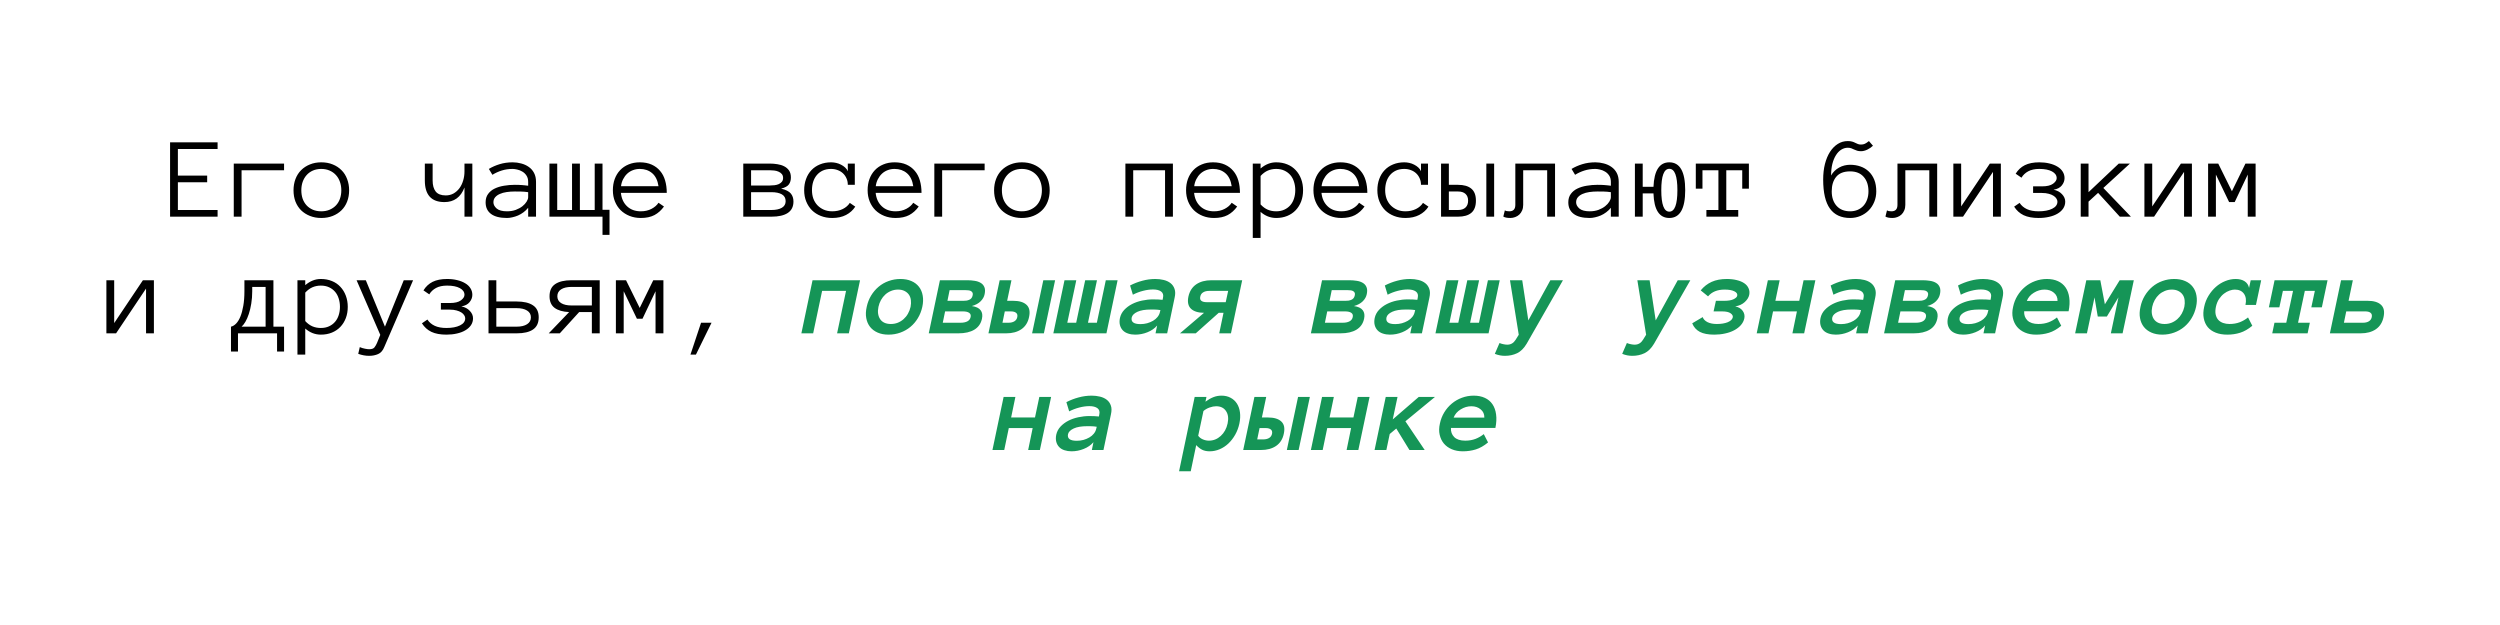 <?xml version="1.0" encoding="UTF-8"?> <svg xmlns="http://www.w3.org/2000/svg" width="300" height="75" viewBox="0 0 300 75" fill="none"><rect width="300" height="75" fill="white"></rect><path d="M26.111 26H20.409V17.079H26.111V17.879H21.346V21.071H24.86V21.871H21.346V25.2H26.111V26ZM28.052 19.629H34.088V20.429H28.988V26H28.052V19.629ZM41.895 22.835C41.895 23.332 41.815 23.783 41.656 24.189C41.501 24.594 41.275 24.943 40.979 25.234C40.687 25.521 40.336 25.747 39.926 25.911C39.516 26.075 39.058 26.157 38.552 26.157C38.055 26.157 37.602 26.075 37.192 25.911C36.782 25.747 36.428 25.521 36.132 25.234C35.84 24.943 35.615 24.594 35.455 24.189C35.3 23.783 35.223 23.332 35.223 22.835C35.223 22.352 35.3 21.903 35.455 21.488C35.615 21.069 35.84 20.713 36.132 20.422C36.428 20.126 36.782 19.895 37.192 19.731C37.602 19.563 38.055 19.479 38.552 19.479C39.058 19.479 39.516 19.563 39.926 19.731C40.336 19.895 40.687 20.126 40.979 20.422C41.275 20.713 41.501 21.069 41.656 21.488C41.815 21.903 41.895 22.352 41.895 22.835ZM40.958 22.835C40.958 22.47 40.904 22.135 40.794 21.83C40.689 21.52 40.532 21.249 40.322 21.017C40.113 20.784 39.858 20.602 39.557 20.47C39.261 20.338 38.926 20.271 38.552 20.271C38.178 20.271 37.841 20.338 37.54 20.47C37.244 20.602 36.993 20.784 36.788 21.017C36.583 21.249 36.426 21.52 36.317 21.83C36.212 22.135 36.159 22.47 36.159 22.835C36.159 23.2 36.212 23.537 36.317 23.847C36.426 24.152 36.583 24.416 36.788 24.64C36.993 24.863 37.244 25.038 37.54 25.166C37.841 25.294 38.178 25.357 38.552 25.357C38.926 25.357 39.261 25.294 39.557 25.166C39.858 25.038 40.113 24.863 40.322 24.64C40.532 24.416 40.689 24.152 40.794 23.847C40.904 23.537 40.958 23.2 40.958 22.835ZM50.98 19.629H51.916V21.659C51.916 22.229 52.039 22.671 52.285 22.985C52.536 23.295 52.937 23.45 53.489 23.45C53.835 23.45 54.147 23.373 54.425 23.218C54.703 23.058 54.94 22.846 55.136 22.582C55.332 22.313 55.48 22.006 55.58 21.659C55.685 21.313 55.737 20.953 55.737 20.579V19.629H56.681V26H55.737V22.5C55.291 23.667 54.489 24.25 53.331 24.25C51.764 24.25 50.98 23.386 50.98 21.659V19.629ZM58.274 24.277C58.274 23.876 58.374 23.541 58.574 23.273C58.775 22.999 59.037 22.785 59.361 22.63C59.689 22.47 60.062 22.356 60.482 22.288C60.906 22.215 61.336 22.179 61.774 22.179C61.942 22.179 62.093 22.181 62.225 22.186C62.361 22.19 62.489 22.197 62.608 22.206C62.731 22.215 62.854 22.227 62.977 22.24C63.1 22.254 63.234 22.27 63.38 22.288V21.83C63.38 21.52 63.312 21.265 63.175 21.064C63.043 20.864 62.879 20.707 62.683 20.593C62.487 20.474 62.282 20.392 62.068 20.347C61.853 20.297 61.671 20.271 61.521 20.271C61.047 20.271 60.609 20.335 60.208 20.463C59.807 20.59 59.434 20.761 59.087 20.976L58.663 20.271C59.046 20.039 59.474 19.85 59.949 19.704C60.427 19.554 60.951 19.479 61.521 19.479C61.867 19.479 62.207 19.524 62.539 19.615C62.877 19.702 63.177 19.838 63.442 20.025C63.711 20.208 63.925 20.449 64.084 20.75C64.244 21.051 64.323 21.411 64.323 21.83V26H63.38V24.934C63.216 25.139 63.029 25.319 62.819 25.474C62.614 25.629 62.398 25.756 62.17 25.856C61.942 25.952 61.714 26.025 61.486 26.075C61.259 26.13 61.042 26.157 60.837 26.157C59.994 26.157 59.356 25.995 58.923 25.672C58.49 25.348 58.274 24.884 58.274 24.277ZM60.837 25.357C61.229 25.357 61.58 25.3 61.89 25.186C62.204 25.068 62.471 24.922 62.69 24.749C62.908 24.576 63.077 24.391 63.196 24.195C63.319 23.999 63.38 23.822 63.38 23.662V23.061C63.075 23.015 62.781 22.99 62.498 22.985C62.22 22.981 61.979 22.979 61.774 22.979C61.436 22.979 61.111 23.001 60.796 23.047C60.486 23.092 60.215 23.168 59.983 23.273C59.75 23.373 59.563 23.505 59.422 23.669C59.281 23.833 59.21 24.036 59.21 24.277C59.21 24.546 59.34 24.795 59.6 25.023C59.864 25.246 60.277 25.357 60.837 25.357ZM65.93 26V19.629H66.866V25.2H68.644V19.629H69.587V25.2H71.365V19.629H72.301V25.173H73.142V28.181H72.301V26H65.93ZM74.509 23.143C74.577 23.817 74.823 24.355 75.247 24.756C75.671 25.157 76.222 25.357 76.902 25.357C77.38 25.357 77.806 25.259 78.18 25.064C78.554 24.867 78.834 24.624 79.021 24.332L79.677 24.783C79.358 25.23 78.977 25.572 78.535 25.809C78.093 26.041 77.549 26.157 76.902 26.157C76.409 26.157 75.958 26.075 75.548 25.911C75.138 25.747 74.782 25.519 74.482 25.227C74.185 24.931 73.955 24.58 73.791 24.175C73.627 23.769 73.545 23.318 73.545 22.821C73.545 22.338 73.618 21.894 73.764 21.488C73.914 21.078 74.129 20.725 74.406 20.429C74.689 20.128 75.031 19.895 75.432 19.731C75.833 19.563 76.282 19.479 76.778 19.479C77.321 19.479 77.795 19.57 78.2 19.752C78.606 19.934 78.943 20.187 79.212 20.511C79.486 20.83 79.686 21.213 79.814 21.659C79.946 22.106 80.012 22.6 80.012 23.143H74.509ZM79.021 22.343C78.916 21.645 78.663 21.126 78.262 20.784C77.861 20.442 77.366 20.271 76.778 20.271C76.478 20.271 76.2 20.322 75.945 20.422C75.689 20.518 75.464 20.657 75.268 20.839C75.072 21.021 74.908 21.242 74.776 21.502C74.643 21.757 74.559 22.037 74.523 22.343H79.021ZM95.215 24.182C95.215 24.797 94.987 25.255 94.531 25.556C94.08 25.852 93.431 26 92.583 26H89.193V19.629H92.371C92.681 19.629 92.987 19.654 93.287 19.704C93.593 19.75 93.864 19.834 94.101 19.957C94.338 20.076 94.531 20.242 94.682 20.456C94.832 20.67 94.907 20.951 94.907 21.297C94.907 21.625 94.828 21.901 94.668 22.124C94.509 22.347 94.197 22.518 93.732 22.637C94.301 22.769 94.691 22.965 94.901 23.225C95.11 23.48 95.215 23.799 95.215 24.182ZM93.971 21.352C93.971 21.156 93.918 20.998 93.814 20.88C93.709 20.757 93.579 20.663 93.424 20.6C93.274 20.531 93.105 20.486 92.918 20.463C92.731 20.44 92.549 20.429 92.371 20.429H90.129V22.261H92.371C92.558 22.261 92.747 22.249 92.939 22.227C93.13 22.204 93.303 22.158 93.458 22.09C93.613 22.017 93.736 21.924 93.827 21.81C93.923 21.691 93.971 21.538 93.971 21.352ZM94.278 24.141C94.278 23.767 94.126 23.494 93.82 23.32C93.515 23.147 93.098 23.061 92.57 23.061H90.129V25.2H92.57C93.098 25.2 93.515 25.111 93.82 24.934C94.126 24.756 94.278 24.491 94.278 24.141ZM102.632 24.797C102.363 25.216 101.994 25.549 101.525 25.795C101.06 26.037 100.506 26.157 99.864 26.157C99.367 26.157 98.911 26.075 98.496 25.911C98.082 25.747 97.726 25.519 97.43 25.227C97.138 24.931 96.91 24.58 96.746 24.175C96.582 23.769 96.5 23.318 96.5 22.821C96.5 22.338 96.575 21.892 96.726 21.481C96.876 21.067 97.09 20.713 97.368 20.422C97.646 20.126 97.986 19.895 98.387 19.731C98.793 19.563 99.241 19.479 99.734 19.479C99.93 19.479 100.13 19.501 100.335 19.547C100.54 19.592 100.734 19.663 100.916 19.759C101.099 19.85 101.263 19.962 101.408 20.094C101.554 20.221 101.664 20.374 101.737 20.552V19.629H102.577V22.179H101.737C101.737 21.896 101.684 21.639 101.579 21.406C101.479 21.174 101.34 20.973 101.162 20.805C100.985 20.636 100.773 20.506 100.527 20.415C100.28 20.319 100.016 20.271 99.734 20.271C99.351 20.271 99.016 20.338 98.729 20.47C98.446 20.602 98.209 20.782 98.018 21.01C97.826 21.238 97.68 21.506 97.58 21.816C97.485 22.122 97.437 22.457 97.437 22.821C97.437 23.186 97.491 23.523 97.601 23.833C97.715 24.138 97.876 24.403 98.086 24.626C98.3 24.849 98.555 25.027 98.852 25.159C99.153 25.291 99.49 25.357 99.864 25.357C100.337 25.357 100.759 25.266 101.128 25.084C101.497 24.902 101.78 24.656 101.976 24.346L102.632 24.797ZM105.079 23.143C105.148 23.817 105.394 24.355 105.818 24.756C106.241 25.157 106.793 25.357 107.472 25.357C107.95 25.357 108.377 25.259 108.75 25.064C109.124 24.867 109.404 24.624 109.591 24.332L110.247 24.783C109.928 25.23 109.548 25.572 109.106 25.809C108.664 26.041 108.119 26.157 107.472 26.157C106.98 26.157 106.529 26.075 106.118 25.911C105.708 25.747 105.353 25.519 105.052 25.227C104.756 24.931 104.526 24.58 104.362 24.175C104.197 23.769 104.115 23.318 104.115 22.821C104.115 22.338 104.188 21.894 104.334 21.488C104.485 21.078 104.699 20.725 104.977 20.429C105.259 20.128 105.601 19.895 106.002 19.731C106.403 19.563 106.852 19.479 107.349 19.479C107.891 19.479 108.365 19.57 108.771 19.752C109.176 19.934 109.514 20.187 109.782 20.511C110.056 20.83 110.256 21.213 110.384 21.659C110.516 22.106 110.582 22.6 110.582 23.143H105.079ZM109.591 22.343C109.486 21.645 109.233 21.126 108.832 20.784C108.431 20.442 107.937 20.271 107.349 20.271C107.048 20.271 106.77 20.322 106.515 20.422C106.26 20.518 106.034 20.657 105.838 20.839C105.642 21.021 105.478 21.242 105.346 21.502C105.214 21.757 105.129 22.037 105.093 22.343H109.591ZM112.12 19.629H118.156V20.429H113.057V26H112.12V19.629ZM125.963 22.835C125.963 23.332 125.883 23.783 125.724 24.189C125.569 24.594 125.343 24.943 125.047 25.234C124.755 25.521 124.405 25.747 123.994 25.911C123.584 26.075 123.126 26.157 122.62 26.157C122.124 26.157 121.67 26.075 121.26 25.911C120.85 25.747 120.497 25.521 120.2 25.234C119.909 24.943 119.683 24.594 119.524 24.189C119.369 23.783 119.291 23.332 119.291 22.835C119.291 22.352 119.369 21.903 119.524 21.488C119.683 21.069 119.909 20.713 120.2 20.422C120.497 20.126 120.85 19.895 121.26 19.731C121.67 19.563 122.124 19.479 122.62 19.479C123.126 19.479 123.584 19.563 123.994 19.731C124.405 19.895 124.755 20.126 125.047 20.422C125.343 20.713 125.569 21.069 125.724 21.488C125.883 21.903 125.963 22.352 125.963 22.835ZM125.027 22.835C125.027 22.47 124.972 22.135 124.863 21.83C124.758 21.52 124.6 21.249 124.391 21.017C124.181 20.784 123.926 20.602 123.625 20.47C123.329 20.338 122.994 20.271 122.62 20.271C122.247 20.271 121.909 20.338 121.609 20.47C121.312 20.602 121.062 20.784 120.857 21.017C120.652 21.249 120.494 21.52 120.385 21.83C120.28 22.135 120.228 22.47 120.228 22.835C120.228 23.2 120.28 23.537 120.385 23.847C120.494 24.152 120.652 24.416 120.857 24.64C121.062 24.863 121.312 25.038 121.609 25.166C121.909 25.294 122.247 25.357 122.62 25.357C122.994 25.357 123.329 25.294 123.625 25.166C123.926 25.038 124.181 24.863 124.391 24.64C124.6 24.416 124.758 24.152 124.863 23.847C124.972 23.537 125.027 23.2 125.027 22.835ZM140.749 26H139.806V20.429H135.985V26H135.048V19.629H140.749V26ZM143.292 23.143C143.361 23.817 143.607 24.355 144.03 24.756C144.454 25.157 145.006 25.357 145.685 25.357C146.163 25.357 146.589 25.259 146.963 25.064C147.337 24.867 147.617 24.624 147.804 24.332L148.46 24.783C148.141 25.23 147.761 25.572 147.319 25.809C146.877 26.041 146.332 26.157 145.685 26.157C145.193 26.157 144.741 26.075 144.331 25.911C143.921 25.747 143.566 25.519 143.265 25.227C142.969 24.931 142.738 24.58 142.574 24.175C142.41 23.769 142.328 23.318 142.328 22.821C142.328 22.338 142.401 21.894 142.547 21.488C142.697 21.078 142.912 20.725 143.19 20.429C143.472 20.128 143.814 19.895 144.215 19.731C144.616 19.563 145.065 19.479 145.562 19.479C146.104 19.479 146.578 19.57 146.984 19.752C147.389 19.934 147.726 20.187 147.995 20.511C148.269 20.83 148.469 21.213 148.597 21.659C148.729 22.106 148.795 22.6 148.795 23.143H143.292ZM147.804 22.343C147.699 21.645 147.446 21.126 147.045 20.784C146.644 20.442 146.15 20.271 145.562 20.271C145.261 20.271 144.983 20.322 144.728 20.422C144.473 20.518 144.247 20.657 144.051 20.839C143.855 21.021 143.691 21.242 143.559 21.502C143.427 21.757 143.342 22.037 143.306 22.343H147.804ZM156.369 22.821C156.369 23.318 156.292 23.769 156.137 24.175C155.982 24.58 155.763 24.931 155.481 25.227C155.203 25.519 154.865 25.747 154.469 25.911C154.072 26.075 153.628 26.157 153.136 26.157C152.799 26.157 152.471 26.096 152.152 25.973C151.837 25.85 151.543 25.667 151.27 25.426V28.55H150.333V19.629H151.27V20.217C151.849 19.725 152.471 19.479 153.136 19.479C153.628 19.479 154.072 19.561 154.469 19.725C154.865 19.884 155.203 20.114 155.481 20.415C155.763 20.711 155.982 21.067 156.137 21.481C156.292 21.892 156.369 22.338 156.369 22.821ZM155.433 22.821C155.433 22.466 155.383 22.133 155.282 21.823C155.187 21.509 155.041 21.238 154.845 21.01C154.649 20.782 154.407 20.602 154.12 20.47C153.838 20.338 153.51 20.271 153.136 20.271C152.78 20.271 152.448 20.338 152.138 20.47C151.833 20.602 151.543 20.816 151.27 21.112V24.53C151.543 24.826 151.833 25.038 152.138 25.166C152.448 25.294 152.78 25.357 153.136 25.357C153.51 25.357 153.838 25.291 154.12 25.159C154.407 25.027 154.649 24.847 154.845 24.619C155.041 24.391 155.187 24.125 155.282 23.819C155.383 23.509 155.433 23.177 155.433 22.821ZM158.577 23.143C158.646 23.817 158.892 24.355 159.316 24.756C159.739 25.157 160.291 25.357 160.97 25.357C161.448 25.357 161.875 25.259 162.248 25.064C162.622 24.867 162.902 24.624 163.089 24.332L163.745 24.783C163.426 25.23 163.046 25.572 162.604 25.809C162.162 26.041 161.617 26.157 160.97 26.157C160.478 26.157 160.027 26.075 159.616 25.911C159.206 25.747 158.851 25.519 158.55 25.227C158.254 24.931 158.024 24.58 157.86 24.175C157.696 23.769 157.613 23.318 157.613 22.821C157.613 22.338 157.686 21.894 157.832 21.488C157.983 21.078 158.197 20.725 158.475 20.429C158.757 20.128 159.099 19.895 159.5 19.731C159.901 19.563 160.35 19.479 160.847 19.479C161.389 19.479 161.863 19.57 162.269 19.752C162.674 19.934 163.012 20.187 163.28 20.511C163.554 20.83 163.754 21.213 163.882 21.659C164.014 22.106 164.08 22.6 164.08 23.143H158.577ZM163.089 22.343C162.984 21.645 162.731 21.126 162.33 20.784C161.929 20.442 161.435 20.271 160.847 20.271C160.546 20.271 160.268 20.322 160.013 20.422C159.758 20.518 159.532 20.657 159.336 20.839C159.14 21.021 158.976 21.242 158.844 21.502C158.712 21.757 158.627 22.037 158.591 22.343H163.089ZM171.415 24.797C171.146 25.216 170.777 25.549 170.308 25.795C169.843 26.037 169.289 26.157 168.647 26.157C168.15 26.157 167.694 26.075 167.28 25.911C166.865 25.747 166.509 25.519 166.213 25.227C165.921 24.931 165.694 24.58 165.53 24.175C165.365 23.769 165.283 23.318 165.283 22.821C165.283 22.338 165.359 21.892 165.509 21.481C165.659 21.067 165.874 20.713 166.152 20.422C166.43 20.126 166.769 19.895 167.17 19.731C167.576 19.563 168.025 19.479 168.517 19.479C168.713 19.479 168.913 19.501 169.118 19.547C169.323 19.592 169.517 19.663 169.699 19.759C169.882 19.85 170.046 19.962 170.192 20.094C170.337 20.221 170.447 20.374 170.52 20.552V19.629H171.361V22.179H170.52C170.52 21.896 170.467 21.639 170.363 21.406C170.262 21.174 170.123 20.973 169.946 20.805C169.768 20.636 169.556 20.506 169.31 20.415C169.064 20.319 168.799 20.271 168.517 20.271C168.134 20.271 167.799 20.338 167.512 20.47C167.229 20.602 166.992 20.782 166.801 21.01C166.61 21.238 166.464 21.506 166.363 21.816C166.268 22.122 166.22 22.457 166.22 22.821C166.22 23.186 166.275 23.523 166.384 23.833C166.498 24.138 166.66 24.403 166.869 24.626C167.084 24.849 167.339 25.027 167.635 25.159C167.936 25.291 168.273 25.357 168.647 25.357C169.121 25.357 169.542 25.266 169.911 25.084C170.28 24.902 170.563 24.656 170.759 24.346L171.415 24.797ZM178.361 19.629H179.297V26H178.361V19.629ZM173.863 22.179H174.956C175.658 22.179 176.191 22.331 176.556 22.637C176.925 22.938 177.11 23.418 177.11 24.079C177.11 24.744 176.925 25.232 176.556 25.542C176.191 25.847 175.663 26 174.97 26H172.926V19.629H173.863V22.179ZM176.173 24.079C176.173 23.728 176.068 23.457 175.859 23.266C175.649 23.074 175.353 22.979 174.97 22.979H173.863V25.2H174.97C175.353 25.2 175.649 25.102 175.859 24.906C176.068 24.71 176.173 24.435 176.173 24.079ZM186.605 19.629V26H185.661V20.429H182.783V24.585C182.783 24.836 182.74 25.059 182.654 25.255C182.571 25.451 182.46 25.615 182.319 25.747C182.177 25.879 182.013 25.98 181.826 26.048C181.64 26.121 181.444 26.157 181.238 26.157C180.856 26.157 180.575 26.1 180.398 25.986L180.582 25.241C180.646 25.282 180.717 25.312 180.794 25.33C180.876 25.348 180.983 25.357 181.115 25.357C181.599 25.357 181.84 25.1 181.84 24.585V19.629H186.605ZM188.197 24.277C188.197 23.876 188.298 23.541 188.498 23.273C188.699 22.999 188.961 22.785 189.284 22.63C189.613 22.47 189.986 22.356 190.405 22.288C190.829 22.215 191.26 22.179 191.697 22.179C191.866 22.179 192.016 22.181 192.149 22.186C192.285 22.19 192.413 22.197 192.531 22.206C192.654 22.215 192.778 22.227 192.901 22.24C193.024 22.254 193.158 22.27 193.304 22.288V21.83C193.304 21.52 193.236 21.265 193.099 21.064C192.967 20.864 192.803 20.707 192.607 20.593C192.411 20.474 192.206 20.392 191.991 20.347C191.777 20.297 191.595 20.271 191.445 20.271C190.971 20.271 190.533 20.335 190.132 20.463C189.731 20.59 189.357 20.761 189.011 20.976L188.587 20.271C188.97 20.039 189.398 19.85 189.872 19.704C190.351 19.554 190.875 19.479 191.445 19.479C191.791 19.479 192.13 19.524 192.463 19.615C192.8 19.702 193.101 19.838 193.365 20.025C193.634 20.208 193.849 20.449 194.008 20.75C194.168 21.051 194.247 21.411 194.247 21.83V26H193.304V24.934C193.14 25.139 192.953 25.319 192.743 25.474C192.538 25.629 192.322 25.756 192.094 25.856C191.866 25.952 191.638 26.025 191.41 26.075C191.182 26.13 190.966 26.157 190.761 26.157C189.918 26.157 189.28 25.995 188.847 25.672C188.414 25.348 188.197 24.884 188.197 24.277ZM190.761 25.357C191.153 25.357 191.504 25.3 191.814 25.186C192.128 25.068 192.395 24.922 192.613 24.749C192.832 24.576 193.001 24.391 193.119 24.195C193.242 23.999 193.304 23.822 193.304 23.662V23.061C192.999 23.015 192.705 22.99 192.422 22.985C192.144 22.981 191.903 22.979 191.697 22.979C191.36 22.979 191.034 23.001 190.72 23.047C190.41 23.092 190.139 23.168 189.906 23.273C189.674 23.373 189.487 23.505 189.346 23.669C189.205 23.833 189.134 24.036 189.134 24.277C189.134 24.546 189.264 24.795 189.524 25.023C189.788 25.246 190.2 25.357 190.761 25.357ZM196.189 19.629H197.125V22.418H198.417C198.499 20.458 199.133 19.479 200.318 19.479C201.589 19.479 202.225 20.593 202.225 22.821C202.225 25.045 201.589 26.157 200.318 26.157C199.114 26.157 198.481 25.175 198.417 23.211H197.125V26H196.189V19.629ZM200.318 25.398C200.965 25.398 201.288 24.539 201.288 22.821C201.288 21.112 200.965 20.258 200.318 20.258C199.675 20.258 199.354 21.112 199.354 22.821C199.354 24.539 199.675 25.398 200.318 25.398ZM209.867 22.637H209.068V20.429H207.154V25.2H208.589V26H204.768V25.2H206.21V20.429H204.296V22.637H203.496V19.629H209.867V22.637ZM219.807 22.965C219.807 23.689 220.003 24.27 220.395 24.708C220.787 25.141 221.327 25.357 222.015 25.357C222.334 25.357 222.628 25.303 222.897 25.193C223.17 25.079 223.405 24.918 223.601 24.708C223.797 24.494 223.947 24.241 224.052 23.949C224.161 23.653 224.216 23.325 224.216 22.965C224.216 22.236 224.025 21.655 223.642 21.222C223.259 20.784 222.717 20.565 222.015 20.565C221.258 20.565 220.7 20.784 220.34 21.222C219.985 21.655 219.807 22.236 219.807 22.965ZM218.781 21.55C218.781 20.866 218.852 20.242 218.993 19.677C219.139 19.112 219.342 18.626 219.602 18.221C219.866 17.815 220.178 17.498 220.538 17.27C220.898 17.043 221.297 16.929 221.735 16.929C221.94 16.929 222.113 16.949 222.254 16.99C222.395 17.031 222.521 17.081 222.63 17.141C222.744 17.195 222.851 17.243 222.951 17.284C223.056 17.325 223.179 17.346 223.321 17.346C223.507 17.346 223.665 17.314 223.792 17.25C223.924 17.186 224.084 17.079 224.271 16.929L224.756 17.489C224.56 17.676 224.33 17.833 224.066 17.961C223.801 18.084 223.553 18.145 223.321 18.145C223.143 18.145 222.988 18.125 222.856 18.084C222.724 18.043 222.6 17.995 222.487 17.94C222.377 17.881 222.263 17.831 222.145 17.79C222.031 17.749 221.894 17.729 221.735 17.729C221.457 17.729 221.195 17.806 220.948 17.961C220.707 18.111 220.495 18.332 220.313 18.624C220.13 18.911 219.987 19.26 219.882 19.67C219.782 20.08 219.732 20.543 219.732 21.058C219.846 20.852 219.985 20.67 220.149 20.511C220.313 20.351 220.495 20.217 220.696 20.107C220.896 19.994 221.11 19.909 221.338 19.855C221.566 19.8 221.792 19.773 222.015 19.773C222.461 19.773 222.876 19.841 223.259 19.977C223.642 20.11 223.972 20.31 224.25 20.579C224.533 20.843 224.754 21.174 224.913 21.57C225.073 21.967 225.153 22.432 225.153 22.965C225.153 23.412 225.073 23.831 224.913 24.223C224.754 24.615 224.533 24.954 224.25 25.241C223.972 25.524 223.642 25.747 223.259 25.911C222.876 26.075 222.461 26.157 222.015 26.157C220.944 26.157 220.137 25.784 219.595 25.036C219.053 24.289 218.781 23.127 218.781 21.55ZM232.46 19.629V26H231.517V20.429H228.639V24.585C228.639 24.836 228.596 25.059 228.509 25.255C228.427 25.451 228.315 25.615 228.174 25.747C228.033 25.879 227.869 25.98 227.682 26.048C227.495 26.121 227.299 26.157 227.094 26.157C226.711 26.157 226.431 26.1 226.253 25.986L226.438 25.241C226.502 25.282 226.572 25.312 226.65 25.33C226.732 25.348 226.839 25.357 226.971 25.357C227.454 25.357 227.696 25.1 227.696 24.585V19.629H232.46ZM234.402 19.629H235.338V24.77L238.783 19.629H240.103V26H239.159V20.627L235.564 26H234.402V19.629ZM247.745 21.379C247.745 21.689 247.636 21.98 247.417 22.254C247.203 22.523 246.873 22.694 246.426 22.767C246.845 22.849 247.182 23.026 247.438 23.3C247.697 23.569 247.827 23.867 247.827 24.195C247.827 24.501 247.745 24.776 247.581 25.023C247.417 25.264 247.192 25.469 246.904 25.638C246.622 25.806 246.287 25.934 245.9 26.02C245.512 26.112 245.091 26.157 244.635 26.157C243.906 26.157 243.304 26.046 242.83 25.822C242.361 25.594 241.983 25.253 241.696 24.797L242.352 24.346C242.566 24.674 242.86 24.924 243.234 25.098C243.607 25.271 244.074 25.357 244.635 25.357C245.305 25.357 245.847 25.255 246.262 25.05C246.681 24.845 246.891 24.56 246.891 24.195C246.891 24.072 246.85 23.949 246.768 23.826C246.69 23.699 246.574 23.587 246.419 23.491C246.264 23.391 246.073 23.311 245.845 23.252C245.617 23.188 245.348 23.156 245.038 23.156H243.972V22.363H245.038C245.635 22.363 246.077 22.259 246.364 22.049C246.656 21.835 246.802 21.611 246.802 21.379C246.802 21.042 246.615 20.773 246.241 20.572C245.872 20.372 245.364 20.271 244.717 20.271C244.179 20.271 243.735 20.367 243.384 20.559C243.033 20.75 242.764 21.005 242.577 21.324L241.88 20.846C242.158 20.39 242.525 20.048 242.981 19.82C243.441 19.592 244.02 19.479 244.717 19.479C245.159 19.479 245.562 19.524 245.927 19.615C246.296 19.702 246.615 19.827 246.884 19.991C247.157 20.151 247.369 20.351 247.52 20.593C247.67 20.83 247.745 21.092 247.745 21.379ZM255.709 26H254.376L251.772 23.143L250.623 24.195V26H249.687V19.629H250.623V23.061L254.253 19.629H255.593L252.401 22.555L255.709 26ZM257.329 19.629H258.266V24.77L261.711 19.629H263.03V26H262.087V20.627L258.491 26H257.329V19.629ZM270.673 26H269.73V20.948L268.164 24.25H267.494L265.908 20.948V26H264.972V19.629H266.189L267.829 22.951L269.456 19.629H270.673V26ZM12.767 33.629H13.703V38.77L17.149 33.629H18.468V40H17.525V34.627L13.929 40H12.767V33.629ZM27.717 39.2C27.931 39.155 28.136 39.032 28.332 38.831C28.528 38.63 28.699 38.352 28.845 37.997C28.991 37.642 29.107 37.211 29.194 36.705C29.285 36.195 29.33 35.609 29.33 34.948V33.629H32.81V39.2H34.088V42.181H33.247V40H28.558V42.181H27.717V39.2ZM30.267 34.948C30.267 35.477 30.228 35.974 30.151 36.438C30.078 36.899 29.98 37.311 29.857 37.676C29.738 38.04 29.601 38.355 29.447 38.619C29.292 38.879 29.139 39.073 28.988 39.2H31.873V34.429H30.267V34.948ZM41.731 36.821C41.731 37.318 41.653 37.769 41.498 38.175C41.343 38.58 41.125 38.931 40.842 39.227C40.564 39.519 40.227 39.747 39.83 39.911C39.434 40.075 38.989 40.157 38.497 40.157C38.16 40.157 37.832 40.096 37.513 39.973C37.199 39.85 36.904 39.667 36.631 39.426V42.55H35.694V33.629H36.631V34.217C37.21 33.725 37.832 33.478 38.497 33.478C38.989 33.478 39.434 33.56 39.83 33.725C40.227 33.884 40.564 34.114 40.842 34.415C41.125 34.711 41.343 35.067 41.498 35.481C41.653 35.892 41.731 36.338 41.731 36.821ZM40.794 36.821C40.794 36.466 40.744 36.133 40.644 35.823C40.548 35.509 40.402 35.238 40.206 35.01C40.01 34.782 39.769 34.602 39.482 34.47C39.199 34.338 38.871 34.272 38.497 34.272C38.142 34.272 37.809 34.338 37.499 34.47C37.194 34.602 36.904 34.816 36.631 35.112V38.53C36.904 38.827 37.194 39.038 37.499 39.166C37.809 39.294 38.142 39.357 38.497 39.357C38.871 39.357 39.199 39.291 39.482 39.159C39.769 39.027 40.01 38.847 40.206 38.619C40.402 38.391 40.548 38.125 40.644 37.819C40.744 37.509 40.794 37.177 40.794 36.821ZM49.572 33.629L46.126 41.613C45.949 42.06 45.698 42.352 45.374 42.488C45.051 42.63 44.693 42.7 44.301 42.7C43.864 42.7 43.426 42.62 42.989 42.461L43.173 41.654C43.387 41.745 43.597 41.809 43.802 41.846C44.007 41.887 44.173 41.907 44.301 41.907C44.611 41.907 44.823 41.832 44.937 41.682C45.055 41.531 45.158 41.353 45.244 41.148L45.634 40.185L42.79 33.629H43.898L46.194 39.2L48.45 33.629H49.572ZM56.681 35.379C56.681 35.689 56.572 35.98 56.353 36.254C56.139 36.523 55.808 36.694 55.361 36.767C55.781 36.849 56.118 37.026 56.373 37.3C56.633 37.569 56.763 37.867 56.763 38.195C56.763 38.501 56.681 38.776 56.517 39.023C56.353 39.264 56.127 39.469 55.84 39.638C55.557 39.806 55.222 39.934 54.835 40.02C54.448 40.112 54.026 40.157 53.571 40.157C52.841 40.157 52.24 40.046 51.766 39.822C51.296 39.594 50.918 39.253 50.631 38.797L51.287 38.346C51.502 38.674 51.795 38.925 52.169 39.098C52.543 39.271 53.01 39.357 53.571 39.357C54.24 39.357 54.783 39.255 55.197 39.05C55.617 38.845 55.826 38.56 55.826 38.195C55.826 38.072 55.785 37.949 55.703 37.826C55.626 37.699 55.51 37.587 55.355 37.491C55.2 37.391 55.008 37.311 54.781 37.252C54.553 37.188 54.284 37.156 53.974 37.156H52.907V36.363H53.974C54.571 36.363 55.013 36.258 55.3 36.049C55.592 35.835 55.737 35.611 55.737 35.379C55.737 35.042 55.551 34.773 55.177 34.572C54.808 34.372 54.3 34.272 53.653 34.272C53.115 34.272 52.67 34.367 52.319 34.559C51.969 34.75 51.7 35.005 51.513 35.324L50.816 34.846C51.094 34.39 51.461 34.048 51.916 33.82C52.377 33.592 52.955 33.478 53.653 33.478C54.095 33.478 54.498 33.524 54.862 33.615C55.232 33.702 55.551 33.827 55.819 33.991C56.093 34.151 56.305 34.351 56.455 34.593C56.606 34.83 56.681 35.092 56.681 35.379ZM59.559 36.179H61.999C62.847 36.179 63.499 36.331 63.954 36.637C64.415 36.938 64.645 37.418 64.645 38.079C64.645 38.745 64.417 39.232 63.961 39.542C63.51 39.847 62.861 40 62.013 40H58.622V33.629H59.559V36.179ZM63.708 38.079C63.708 37.728 63.556 37.457 63.25 37.266C62.945 37.074 62.528 36.978 61.999 36.978H59.559V39.2H61.999C62.528 39.2 62.945 39.102 63.25 38.906C63.556 38.71 63.708 38.435 63.708 38.079ZM68.295 37.45C67.539 37.414 66.958 37.245 66.552 36.944C66.146 36.639 65.944 36.174 65.944 35.55C65.944 34.884 66.169 34.399 66.62 34.094C67.076 33.784 67.728 33.629 68.575 33.629H71.966V40H71.023V37.45H69.498L67.174 40H65.848L68.295 37.45ZM66.88 35.55C66.88 35.905 67.031 36.179 67.331 36.37C67.637 36.562 68.056 36.657 68.589 36.657H71.023V34.429H68.589C68.056 34.429 67.637 34.527 67.331 34.723C67.031 34.919 66.88 35.194 66.88 35.55ZM79.609 40H78.665V34.948L77.1 38.25H76.43L74.844 34.948V40H73.907V33.629H75.124L76.765 36.951L78.392 33.629H79.609V40ZM85.385 38.728L83.512 42.55H82.856L84.127 38.728H85.385Z" fill="black"></path><path d="M101.86 40H100.451L101.525 34.907H98.653L97.58 40H96.165L97.505 33.629H103.206L101.86 40ZM110.678 36.821C110.569 37.318 110.391 37.769 110.145 38.175C109.903 38.58 109.605 38.931 109.249 39.227C108.898 39.519 108.497 39.747 108.046 39.911C107.599 40.075 107.123 40.157 106.617 40.157C106.125 40.157 105.692 40.075 105.319 39.911C104.945 39.747 104.642 39.519 104.409 39.227C104.177 38.931 104.024 38.58 103.951 38.175C103.874 37.769 103.892 37.318 104.006 36.821C104.106 36.338 104.28 35.892 104.526 35.481C104.776 35.067 105.077 34.711 105.428 34.415C105.783 34.114 106.184 33.884 106.631 33.725C107.082 33.56 107.554 33.478 108.046 33.478C108.552 33.478 108.992 33.56 109.365 33.725C109.739 33.884 110.042 34.114 110.275 34.415C110.507 34.711 110.657 35.067 110.726 35.481C110.799 35.892 110.783 36.338 110.678 36.821ZM109.27 36.821C109.324 36.534 109.336 36.263 109.304 36.008C109.272 35.748 109.19 35.527 109.058 35.345C108.926 35.162 108.752 35.019 108.538 34.914C108.324 34.805 108.067 34.75 107.766 34.75C107.47 34.75 107.189 34.805 106.925 34.914C106.665 35.019 106.435 35.162 106.235 35.345C106.034 35.527 105.861 35.748 105.715 36.008C105.574 36.263 105.474 36.534 105.414 36.821C105.35 37.122 105.337 37.395 105.373 37.642C105.41 37.888 105.489 38.104 105.613 38.291C105.736 38.478 105.906 38.624 106.125 38.728C106.344 38.829 106.601 38.879 106.898 38.879C107.198 38.879 107.476 38.829 107.732 38.728C107.991 38.624 108.226 38.478 108.436 38.291C108.645 38.104 108.819 37.888 108.955 37.642C109.097 37.395 109.201 37.122 109.27 36.821ZM117.835 38.25C117.712 38.829 117.407 39.266 116.919 39.562C116.436 39.854 115.798 40 115.005 40H111.45L112.79 33.629H116.099C116.386 33.629 116.669 33.652 116.946 33.697C117.229 33.738 117.473 33.82 117.678 33.943C117.883 34.062 118.031 34.23 118.122 34.449C118.218 34.668 118.229 34.95 118.156 35.297C118.093 35.616 117.931 35.903 117.671 36.158C117.416 36.413 117.065 36.602 116.618 36.726C117.129 36.798 117.482 36.967 117.678 37.231C117.874 37.491 117.926 37.831 117.835 38.25ZM116.714 35.461C116.751 35.324 116.748 35.215 116.707 35.133C116.666 35.046 116.605 34.98 116.523 34.935C116.445 34.884 116.345 34.852 116.222 34.839C116.103 34.825 115.983 34.818 115.86 34.818H113.952L113.693 36.097H115.593C115.716 36.097 115.837 36.09 115.955 36.076C116.078 36.058 116.192 36.026 116.297 35.98C116.406 35.935 116.495 35.871 116.564 35.789C116.637 35.703 116.687 35.593 116.714 35.461ZM116.475 38.038C116.52 37.815 116.461 37.648 116.297 37.539C116.138 37.425 115.889 37.368 115.552 37.368H113.412L113.132 38.728H115.272C115.609 38.728 115.882 38.672 116.092 38.558C116.302 38.444 116.429 38.27 116.475 38.038ZM123.488 38.038C123.356 38.685 123.049 39.175 122.566 39.508C122.087 39.836 121.481 40 120.747 40H118.614L119.961 33.629H121.376L120.857 36.097H121.581C122.31 36.097 122.846 36.258 123.188 36.582C123.53 36.901 123.63 37.386 123.488 38.038ZM122.073 38.052C122.119 37.819 122.071 37.648 121.93 37.539C121.793 37.425 121.584 37.368 121.301 37.368H120.576L120.296 38.728H121.021C121.303 38.728 121.538 38.672 121.725 38.558C121.912 38.444 122.028 38.275 122.073 38.052ZM125.197 33.629H126.613L125.266 40H123.851L125.197 33.629ZM130.222 33.629H131.637L130.557 38.728H131.623L132.696 33.629H134.112L132.772 40H126.401L127.74 33.629H129.155L128.075 38.728H129.142L130.222 33.629ZM134.392 38.168C134.474 37.794 134.645 37.468 134.905 37.19C135.169 36.908 135.483 36.673 135.848 36.486C136.212 36.3 136.613 36.16 137.051 36.069C137.488 35.974 137.928 35.926 138.37 35.926C138.612 35.926 138.819 35.93 138.992 35.94C139.166 35.949 139.339 35.962 139.512 35.98L139.56 35.727C139.633 35.395 139.557 35.147 139.334 34.982C139.111 34.818 138.79 34.736 138.37 34.736C137.988 34.736 137.586 34.791 137.167 34.9C136.752 35.005 136.345 35.16 135.944 35.365L135.609 34.258C136.073 34.016 136.563 33.827 137.078 33.69C137.593 33.549 138.115 33.478 138.644 33.478C138.99 33.478 139.323 33.517 139.642 33.595C139.961 33.672 140.234 33.8 140.462 33.977C140.69 34.155 140.852 34.388 140.947 34.675C141.048 34.957 141.05 35.308 140.954 35.727L140.059 40H138.664L138.856 39.063C138.559 39.41 138.172 39.679 137.694 39.87C137.22 40.062 136.73 40.157 136.224 40.157C135.919 40.157 135.636 40.114 135.376 40.027C135.121 39.945 134.911 39.82 134.747 39.651C134.583 39.483 134.467 39.275 134.399 39.029C134.33 38.779 134.328 38.492 134.392 38.168ZM136.853 38.893C137.135 38.893 137.404 38.858 137.659 38.79C137.915 38.717 138.149 38.619 138.363 38.496C138.582 38.368 138.762 38.216 138.904 38.038C139.049 37.86 139.145 37.664 139.191 37.45L139.252 37.211C139.033 37.175 138.826 37.154 138.63 37.149C138.434 37.145 138.263 37.143 138.117 37.143C137.425 37.143 136.882 37.234 136.49 37.416C136.099 37.598 135.871 37.824 135.807 38.093C135.693 38.626 136.042 38.893 136.853 38.893ZM144.482 37.539C143.766 37.53 143.242 37.364 142.909 37.04C142.577 36.717 142.476 36.233 142.609 35.591C142.75 34.948 143.06 34.461 143.538 34.128C144.021 33.795 144.63 33.629 145.363 33.629H149.062L147.715 40H146.307L146.82 37.539H146.245L143.49 40H141.597L144.482 37.539ZM144.037 35.577C143.978 35.81 144.019 35.983 144.16 36.097C144.302 36.206 144.511 36.261 144.789 36.261H147.086L147.38 34.907H145.083C144.805 34.907 144.573 34.964 144.386 35.078C144.199 35.188 144.083 35.354 144.037 35.577ZM163.691 38.25C163.568 38.829 163.262 39.266 162.775 39.562C162.292 39.854 161.654 40 160.861 40H157.306L158.646 33.629H161.954C162.241 33.629 162.524 33.652 162.802 33.697C163.085 33.738 163.328 33.82 163.533 33.943C163.738 34.062 163.887 34.23 163.978 34.449C164.073 34.668 164.085 34.95 164.012 35.297C163.948 35.616 163.786 35.903 163.527 36.158C163.271 36.413 162.92 36.602 162.474 36.726C162.984 36.798 163.337 36.967 163.533 37.231C163.729 37.491 163.782 37.831 163.691 38.25ZM162.57 35.461C162.606 35.324 162.604 35.215 162.563 35.133C162.522 35.046 162.46 34.98 162.378 34.935C162.301 34.884 162.2 34.852 162.077 34.839C161.959 34.825 161.838 34.818 161.715 34.818H159.808L159.548 36.097H161.448C161.571 36.097 161.692 36.09 161.811 36.076C161.934 36.058 162.048 36.026 162.153 35.98C162.262 35.935 162.351 35.871 162.419 35.789C162.492 35.703 162.542 35.593 162.57 35.461ZM162.33 38.038C162.376 37.815 162.317 37.648 162.153 37.539C161.993 37.425 161.745 37.368 161.407 37.368H159.268L158.988 38.728H161.127C161.464 38.728 161.738 38.672 161.947 38.558C162.157 38.444 162.285 38.27 162.33 38.038ZM164.962 38.168C165.044 37.794 165.215 37.468 165.475 37.19C165.739 36.908 166.054 36.673 166.418 36.486C166.783 36.3 167.184 36.16 167.621 36.069C168.059 35.974 168.499 35.926 168.941 35.926C169.182 35.926 169.39 35.93 169.563 35.94C169.736 35.949 169.909 35.962 170.082 35.98L170.13 35.727C170.203 35.395 170.128 35.147 169.905 34.982C169.681 34.818 169.36 34.736 168.941 34.736C168.558 34.736 168.157 34.791 167.738 34.9C167.323 35.005 166.915 35.16 166.514 35.365L166.179 34.258C166.644 34.016 167.134 33.827 167.649 33.69C168.164 33.549 168.685 33.478 169.214 33.478C169.56 33.478 169.893 33.517 170.212 33.595C170.531 33.672 170.805 33.8 171.032 33.977C171.26 34.155 171.422 34.388 171.518 34.675C171.618 34.957 171.62 35.308 171.525 35.727L170.629 40H169.235L169.426 39.063C169.13 39.41 168.742 39.679 168.264 39.87C167.79 40.062 167.3 40.157 166.794 40.157C166.489 40.157 166.206 40.114 165.946 40.027C165.691 39.945 165.482 39.82 165.318 39.651C165.154 39.483 165.037 39.275 164.969 39.029C164.901 38.779 164.898 38.492 164.962 38.168ZM167.423 38.893C167.706 38.893 167.974 38.858 168.23 38.79C168.485 38.717 168.72 38.619 168.934 38.496C169.153 38.368 169.333 38.216 169.474 38.038C169.62 37.86 169.715 37.664 169.761 37.45L169.822 37.211C169.604 37.175 169.396 37.154 169.2 37.149C169.004 37.145 168.834 37.143 168.688 37.143C167.995 37.143 167.453 37.234 167.061 37.416C166.669 37.598 166.441 37.824 166.377 38.093C166.263 38.626 166.612 38.893 167.423 38.893ZM176.077 33.629H177.492L176.412 38.728H177.479L178.552 33.629H179.967L178.627 40H172.256L173.596 33.629H175.011L173.931 38.728H174.997L176.077 33.629ZM187.555 33.629L183.2 41.244C182.872 41.796 182.489 42.176 182.052 42.386C181.614 42.595 181.125 42.7 180.582 42.7C180.395 42.7 180.202 42.682 180.001 42.645C179.801 42.609 179.593 42.547 179.379 42.461L179.94 41.162C180.117 41.235 180.286 41.285 180.446 41.312C180.6 41.344 180.744 41.36 180.876 41.36C181.295 41.36 181.626 41.169 181.867 40.786L182.25 40.171L181.197 33.629H182.667L183.399 38.448L186.044 33.629H187.555ZM202.84 33.629L198.486 41.244C198.157 41.796 197.775 42.176 197.337 42.386C196.9 42.595 196.41 42.7 195.867 42.7C195.681 42.7 195.487 42.682 195.286 42.645C195.086 42.609 194.878 42.547 194.664 42.461L195.225 41.162C195.403 41.235 195.571 41.285 195.731 41.312C195.886 41.344 196.029 41.36 196.161 41.36C196.581 41.36 196.911 41.169 197.153 40.786L197.535 40.171L196.483 33.629H197.952L198.684 38.448L201.329 33.629H202.84ZM209.908 35.379C209.845 35.689 209.662 35.98 209.362 36.254C209.065 36.523 208.687 36.694 208.227 36.767C208.628 36.849 208.926 37.026 209.122 37.3C209.318 37.569 209.384 37.867 209.321 38.195C209.257 38.501 209.115 38.776 208.897 39.023C208.682 39.264 208.414 39.469 208.09 39.638C207.771 39.806 207.409 39.934 207.003 40.02C206.598 40.112 206.167 40.157 205.711 40.157C204.982 40.157 204.403 40.046 203.975 39.822C203.551 39.594 203.248 39.253 203.066 38.797L204.323 38.052C204.405 38.298 204.595 38.498 204.891 38.653C205.192 38.804 205.568 38.879 206.019 38.879C206.538 38.879 206.974 38.808 207.324 38.667C207.675 38.521 207.878 38.325 207.933 38.079C207.969 37.906 207.883 37.744 207.673 37.594C207.463 37.443 207.122 37.368 206.648 37.368H205.629L205.909 36.097H206.914C207.388 36.097 207.755 36.035 208.015 35.912C208.279 35.789 208.43 35.65 208.466 35.495C208.512 35.267 208.395 35.087 208.117 34.955C207.844 34.818 207.457 34.75 206.955 34.75C206.085 34.75 205.422 35.021 204.966 35.563L204.084 34.846C204.458 34.39 204.898 34.048 205.404 33.82C205.914 33.592 206.52 33.478 207.222 33.478C207.659 33.478 208.058 33.524 208.418 33.615C208.778 33.702 209.077 33.827 209.314 33.991C209.551 34.151 209.722 34.351 209.826 34.593C209.936 34.83 209.963 35.092 209.908 35.379ZM216.498 40H215.09L215.63 37.368H212.766L212.219 40H210.804L212.144 33.629H213.559L213.046 36.097H215.91L216.43 33.629H217.845L216.498 40ZM218.46 38.168C218.542 37.794 218.713 37.468 218.973 37.19C219.237 36.908 219.552 36.673 219.916 36.486C220.281 36.3 220.682 36.16 221.119 36.069C221.557 35.974 221.997 35.926 222.439 35.926C222.68 35.926 222.888 35.93 223.061 35.94C223.234 35.949 223.407 35.962 223.58 35.98L223.628 35.727C223.701 35.395 223.626 35.147 223.403 34.982C223.179 34.818 222.858 34.736 222.439 34.736C222.056 34.736 221.655 34.791 221.236 34.9C220.821 35.005 220.413 35.16 220.012 35.365L219.677 34.258C220.142 34.016 220.632 33.827 221.147 33.69C221.662 33.549 222.183 33.478 222.712 33.478C223.058 33.478 223.391 33.517 223.71 33.595C224.029 33.672 224.303 33.8 224.53 33.977C224.758 34.155 224.92 34.388 225.016 34.675C225.116 34.957 225.118 35.308 225.023 35.727L224.127 40H222.733L222.924 39.063C222.628 39.41 222.24 39.679 221.762 39.87C221.288 40.062 220.798 40.157 220.292 40.157C219.987 40.157 219.704 40.114 219.445 40.027C219.189 39.945 218.98 39.82 218.816 39.651C218.652 39.483 218.535 39.275 218.467 39.029C218.399 38.779 218.396 38.492 218.46 38.168ZM220.921 38.893C221.204 38.893 221.473 38.858 221.728 38.79C221.983 38.717 222.218 38.619 222.432 38.496C222.651 38.368 222.831 38.216 222.972 38.038C223.118 37.86 223.213 37.664 223.259 37.45L223.321 37.211C223.102 37.175 222.894 37.154 222.698 37.149C222.502 37.145 222.332 37.143 222.186 37.143C221.493 37.143 220.951 37.234 220.559 37.416C220.167 37.598 219.939 37.824 219.875 38.093C219.761 38.626 220.11 38.893 220.921 38.893ZM232.474 38.25C232.351 38.829 232.045 39.266 231.558 39.562C231.075 39.854 230.437 40 229.644 40H226.089L227.429 33.629H230.738C231.025 33.629 231.307 33.652 231.585 33.697C231.868 33.738 232.112 33.82 232.317 33.943C232.522 34.062 232.67 34.23 232.761 34.449C232.857 34.668 232.868 34.95 232.795 35.297C232.731 35.616 232.57 35.903 232.31 36.158C232.055 36.413 231.704 36.602 231.257 36.726C231.767 36.798 232.121 36.967 232.317 37.231C232.513 37.491 232.565 37.831 232.474 38.25ZM231.353 35.461C231.389 35.324 231.387 35.215 231.346 35.133C231.305 35.046 231.243 34.98 231.161 34.935C231.084 34.884 230.984 34.852 230.861 34.839C230.742 34.825 230.621 34.818 230.498 34.818H228.591L228.331 36.097H230.232C230.355 36.097 230.475 36.09 230.594 36.076C230.717 36.058 230.831 36.026 230.936 35.98C231.045 35.935 231.134 35.871 231.202 35.789C231.275 35.703 231.325 35.593 231.353 35.461ZM231.113 38.038C231.159 37.815 231.1 37.648 230.936 37.539C230.776 37.425 230.528 37.368 230.191 37.368H228.051L227.771 38.728H229.91C230.248 38.728 230.521 38.672 230.731 38.558C230.94 38.444 231.068 38.27 231.113 38.038ZM233.745 38.168C233.827 37.794 233.998 37.468 234.258 37.19C234.522 36.908 234.837 36.673 235.201 36.486C235.566 36.3 235.967 36.16 236.404 36.069C236.842 35.974 237.282 35.926 237.724 35.926C237.965 35.926 238.173 35.93 238.346 35.94C238.519 35.949 238.692 35.962 238.865 35.98L238.913 35.727C238.986 35.395 238.911 35.147 238.688 34.982C238.464 34.818 238.143 34.736 237.724 34.736C237.341 34.736 236.94 34.791 236.521 34.9C236.106 35.005 235.698 35.16 235.297 35.365L234.962 34.258C235.427 34.016 235.917 33.827 236.432 33.69C236.947 33.549 237.469 33.478 237.997 33.478C238.344 33.478 238.676 33.517 238.995 33.595C239.314 33.672 239.588 33.8 239.816 33.977C240.043 34.155 240.205 34.388 240.301 34.675C240.401 34.957 240.404 35.308 240.308 35.727L239.412 40H238.018L238.209 39.063C237.913 39.41 237.526 39.679 237.047 39.87C236.573 40.062 236.083 40.157 235.577 40.157C235.272 40.157 234.989 40.114 234.73 40.027C234.474 39.945 234.265 39.82 234.101 39.651C233.937 39.483 233.821 39.275 233.752 39.029C233.684 38.779 233.682 38.492 233.745 38.168ZM236.206 38.893C236.489 38.893 236.758 38.858 237.013 38.79C237.268 38.717 237.503 38.619 237.717 38.496C237.936 38.368 238.116 38.216 238.257 38.038C238.403 37.86 238.499 37.664 238.544 37.45L238.606 37.211C238.387 37.175 238.18 37.154 237.984 37.149C237.788 37.145 237.617 37.143 237.471 37.143C236.778 37.143 236.236 37.234 235.844 37.416C235.452 37.598 235.224 37.824 235.16 38.093C235.046 38.626 235.395 38.893 236.206 38.893ZM242.899 37.355C242.871 37.792 243.001 38.157 243.288 38.448C243.58 38.735 244.02 38.879 244.608 38.879C245.063 38.879 245.476 38.808 245.845 38.667C246.214 38.521 246.544 38.33 246.836 38.093L247.349 39.091C246.857 39.501 246.364 39.781 245.872 39.932C245.385 40.082 244.87 40.157 244.327 40.157C243.831 40.157 243.389 40.075 243.001 39.911C242.614 39.747 242.297 39.519 242.051 39.227C241.805 38.931 241.636 38.58 241.545 38.175C241.449 37.769 241.459 37.318 241.572 36.821C241.673 36.338 241.846 35.894 242.092 35.488C242.343 35.078 242.646 34.725 243.001 34.429C243.361 34.128 243.765 33.895 244.211 33.731C244.662 33.563 245.134 33.478 245.626 33.478C246.141 33.478 246.588 33.567 246.966 33.745C247.344 33.918 247.647 34.171 247.875 34.504C248.103 34.837 248.249 35.245 248.313 35.727C248.381 36.206 248.354 36.748 248.231 37.355H242.899ZM246.904 36.11C246.914 35.7 246.768 35.372 246.467 35.126C246.171 34.875 245.797 34.75 245.346 34.75C244.899 34.75 244.473 34.875 244.068 35.126C243.662 35.372 243.379 35.7 243.22 36.11H246.904ZM254.711 40H253.303L254.212 35.687L252.824 37.983H251.731L251.341 35.687L250.432 40H249.017L250.357 33.629H252.038L252.585 36.514L254.363 33.629H256.058L254.711 40ZM263.529 36.821C263.42 37.318 263.242 37.769 262.996 38.175C262.755 38.58 262.456 38.931 262.101 39.227C261.75 39.519 261.349 39.747 260.898 39.911C260.451 40.075 259.975 40.157 259.469 40.157C258.977 40.157 258.544 40.075 258.17 39.911C257.796 39.747 257.493 39.519 257.261 39.227C257.029 38.931 256.876 38.58 256.803 38.175C256.725 37.769 256.744 37.318 256.858 36.821C256.958 36.338 257.131 35.892 257.377 35.481C257.628 35.067 257.929 34.711 258.279 34.415C258.635 34.114 259.036 33.884 259.483 33.725C259.934 33.56 260.405 33.478 260.898 33.478C261.404 33.478 261.843 33.56 262.217 33.725C262.591 33.884 262.894 34.114 263.126 34.415C263.359 34.711 263.509 35.067 263.577 35.481C263.65 35.892 263.634 36.338 263.529 36.821ZM262.121 36.821C262.176 36.534 262.187 36.263 262.155 36.008C262.124 35.748 262.042 35.527 261.909 35.345C261.777 35.162 261.604 35.019 261.39 34.914C261.176 34.805 260.918 34.75 260.617 34.75C260.321 34.75 260.041 34.805 259.777 34.914C259.517 35.019 259.287 35.162 259.086 35.345C258.886 35.527 258.712 35.748 258.567 36.008C258.425 36.263 258.325 36.534 258.266 36.821C258.202 37.122 258.188 37.395 258.225 37.642C258.261 37.888 258.341 38.104 258.464 38.291C258.587 38.478 258.758 38.624 258.977 38.728C259.196 38.829 259.453 38.879 259.749 38.879C260.05 38.879 260.328 38.829 260.583 38.728C260.843 38.624 261.078 38.478 261.287 38.291C261.497 38.104 261.67 37.888 261.807 37.642C261.948 37.395 262.053 37.122 262.121 36.821ZM270.277 39.091C269.784 39.501 269.294 39.781 268.807 39.932C268.324 40.082 267.816 40.157 267.282 40.157C266.749 40.157 266.282 40.078 265.881 39.918C265.48 39.758 265.161 39.535 264.924 39.248C264.687 38.956 264.53 38.605 264.452 38.195C264.37 37.785 264.386 37.327 264.5 36.821C264.6 36.338 264.776 35.892 265.027 35.481C265.282 35.067 265.576 34.714 265.908 34.422C266.246 34.126 266.619 33.895 267.029 33.731C267.44 33.563 267.854 33.478 268.274 33.478C268.716 33.478 269.076 33.57 269.354 33.752C269.636 33.934 269.814 34.201 269.887 34.552L270.085 33.629H271.343L270.714 36.596H269.456C269.575 36.035 269.515 35.589 269.279 35.256C269.042 34.919 268.675 34.75 268.178 34.75C267.982 34.75 267.77 34.791 267.542 34.873C267.314 34.95 267.091 35.074 266.872 35.242C266.654 35.411 266.458 35.625 266.284 35.885C266.111 36.145 265.986 36.457 265.908 36.821C265.835 37.177 265.826 37.484 265.881 37.744C265.94 37.999 266.043 38.211 266.189 38.38C266.339 38.544 266.533 38.669 266.77 38.756C267.011 38.838 267.266 38.879 267.535 38.879C267.991 38.879 268.404 38.808 268.773 38.667C269.142 38.521 269.472 38.33 269.764 38.093L270.277 39.091ZM278.623 36.876H277.359L277.782 34.907H276.579L275.766 38.728H277.181L276.914 40H272.669L272.936 38.728H274.351L275.164 34.907H273.947L273.524 36.876H272.266L272.949 33.629H279.307L278.623 36.876ZM286.027 38.038C285.894 38.685 285.587 39.175 285.104 39.508C284.625 39.836 284.019 40 283.285 40H279.587L280.927 33.629H282.342L281.829 36.097H284.119C284.849 36.097 285.384 36.258 285.726 36.582C286.068 36.901 286.168 37.386 286.027 38.038ZM284.612 38.052C284.657 37.819 284.609 37.648 284.468 37.539C284.331 37.425 284.122 37.368 283.839 37.368H281.549L281.269 38.728H283.559C283.841 38.728 284.076 38.672 284.263 38.558C284.45 38.444 284.566 38.275 284.612 38.052ZM124.787 54H123.379L123.919 51.368H121.055L120.508 54H119.093L120.433 47.629H121.848L121.335 50.097H124.199L124.719 47.629H126.134L124.787 54ZM126.749 52.168C126.831 51.794 127.002 51.468 127.262 51.19C127.526 50.908 127.841 50.673 128.205 50.486C128.57 50.3 128.971 50.16 129.408 50.069C129.846 49.974 130.286 49.926 130.728 49.926C130.969 49.926 131.177 49.93 131.35 49.94C131.523 49.949 131.696 49.962 131.869 49.98L131.917 49.727C131.99 49.395 131.915 49.147 131.692 48.982C131.468 48.818 131.147 48.736 130.728 48.736C130.345 48.736 129.944 48.791 129.525 48.9C129.11 49.005 128.702 49.16 128.301 49.365L127.966 48.258C128.431 48.016 128.921 47.827 129.436 47.69C129.951 47.549 130.473 47.478 131.001 47.478C131.348 47.478 131.68 47.517 131.999 47.595C132.318 47.672 132.592 47.8 132.82 47.977C133.047 48.155 133.209 48.388 133.305 48.675C133.405 48.957 133.407 49.308 133.312 49.727L132.416 54H131.022L131.213 53.063C130.917 53.41 130.53 53.679 130.051 53.87C129.577 54.062 129.087 54.157 128.581 54.157C128.276 54.157 127.993 54.114 127.734 54.027C127.478 53.945 127.269 53.82 127.105 53.651C126.941 53.483 126.824 53.275 126.756 53.029C126.688 52.779 126.685 52.492 126.749 52.168ZM129.21 52.893C129.493 52.893 129.762 52.858 130.017 52.79C130.272 52.717 130.507 52.619 130.721 52.496C130.94 52.368 131.12 52.216 131.261 52.038C131.407 51.86 131.502 51.664 131.548 51.45L131.61 51.211C131.391 51.175 131.183 51.154 130.988 51.149C130.792 51.145 130.621 51.143 130.475 51.143C129.782 51.143 129.24 51.234 128.848 51.416C128.456 51.598 128.228 51.824 128.164 52.093C128.05 52.626 128.399 52.893 129.21 52.893ZM143.361 47.629H144.776L144.653 48.203C144.981 47.962 145.295 47.782 145.596 47.663C145.901 47.54 146.229 47.478 146.58 47.478C146.995 47.478 147.357 47.563 147.667 47.731C147.982 47.895 148.235 48.126 148.426 48.422C148.617 48.714 148.74 49.067 148.795 49.481C148.85 49.892 148.827 50.338 148.727 50.821C148.622 51.309 148.453 51.758 148.221 52.168C147.988 52.578 147.715 52.931 147.401 53.227C147.091 53.519 146.742 53.747 146.355 53.911C145.967 54.075 145.569 54.157 145.158 54.157C144.803 54.157 144.5 54.093 144.249 53.966C144.003 53.838 143.768 53.654 143.545 53.412L142.889 56.55H141.488L143.361 47.629ZM143.784 52.291C143.917 52.478 144.103 52.624 144.345 52.728C144.586 52.829 144.828 52.879 145.07 52.879C145.603 52.879 146.077 52.69 146.491 52.312C146.906 51.933 147.18 51.437 147.312 50.821C147.444 50.206 147.38 49.707 147.12 49.324C146.865 48.941 146.471 48.75 145.938 48.75C145.696 48.75 145.434 48.8 145.152 48.9C144.874 48.996 144.627 49.137 144.413 49.324L143.784 52.291ZM154.059 52.038C153.927 52.685 153.619 53.175 153.136 53.508C152.657 53.836 152.051 54 151.318 54H149.185L150.531 47.629H151.946L151.427 50.097H152.152C152.881 50.097 153.416 50.258 153.758 50.582C154.1 50.901 154.2 51.386 154.059 52.038ZM152.644 52.052C152.689 51.819 152.641 51.648 152.5 51.539C152.363 51.425 152.154 51.368 151.871 51.368H151.147L150.866 52.728H151.591C151.874 52.728 152.108 52.672 152.295 52.558C152.482 52.444 152.598 52.275 152.644 52.052ZM155.768 47.629H157.183L155.836 54H154.421L155.768 47.629ZM163 54H161.592L162.132 51.368H159.268L158.721 54H157.306L158.646 47.629H160.061L159.548 50.097H162.412L162.932 47.629H164.347L163 54ZM170.964 54H169.132L167.553 51.423L166.767 52.079L166.363 54H164.948L166.288 47.629H167.703L167.129 50.329L170.253 47.629H172.201L168.647 50.555L170.964 54ZM174.115 51.355C174.088 51.792 174.218 52.157 174.505 52.448C174.797 52.735 175.237 52.879 175.824 52.879C176.28 52.879 176.693 52.808 177.062 52.667C177.431 52.521 177.761 52.33 178.053 52.093L178.566 53.091C178.073 53.501 177.581 53.781 177.089 53.932C176.601 54.082 176.086 54.157 175.544 54.157C175.047 54.157 174.605 54.075 174.218 53.911C173.831 53.747 173.514 53.519 173.268 53.227C173.022 52.931 172.853 52.58 172.762 52.175C172.666 51.769 172.675 51.318 172.789 50.821C172.89 50.338 173.063 49.894 173.309 49.488C173.559 49.078 173.863 48.725 174.218 48.429C174.578 48.128 174.981 47.895 175.428 47.731C175.879 47.563 176.351 47.478 176.843 47.478C177.358 47.478 177.805 47.567 178.183 47.745C178.561 47.918 178.864 48.171 179.092 48.504C179.32 48.837 179.466 49.245 179.53 49.727C179.598 50.206 179.571 50.748 179.447 51.355H174.115ZM178.121 50.11C178.13 49.7 177.985 49.372 177.684 49.126C177.388 48.875 177.014 48.75 176.563 48.75C176.116 48.75 175.69 48.875 175.284 49.126C174.879 49.372 174.596 49.7 174.437 50.11H178.121Z" fill="#159557"></path></svg> 